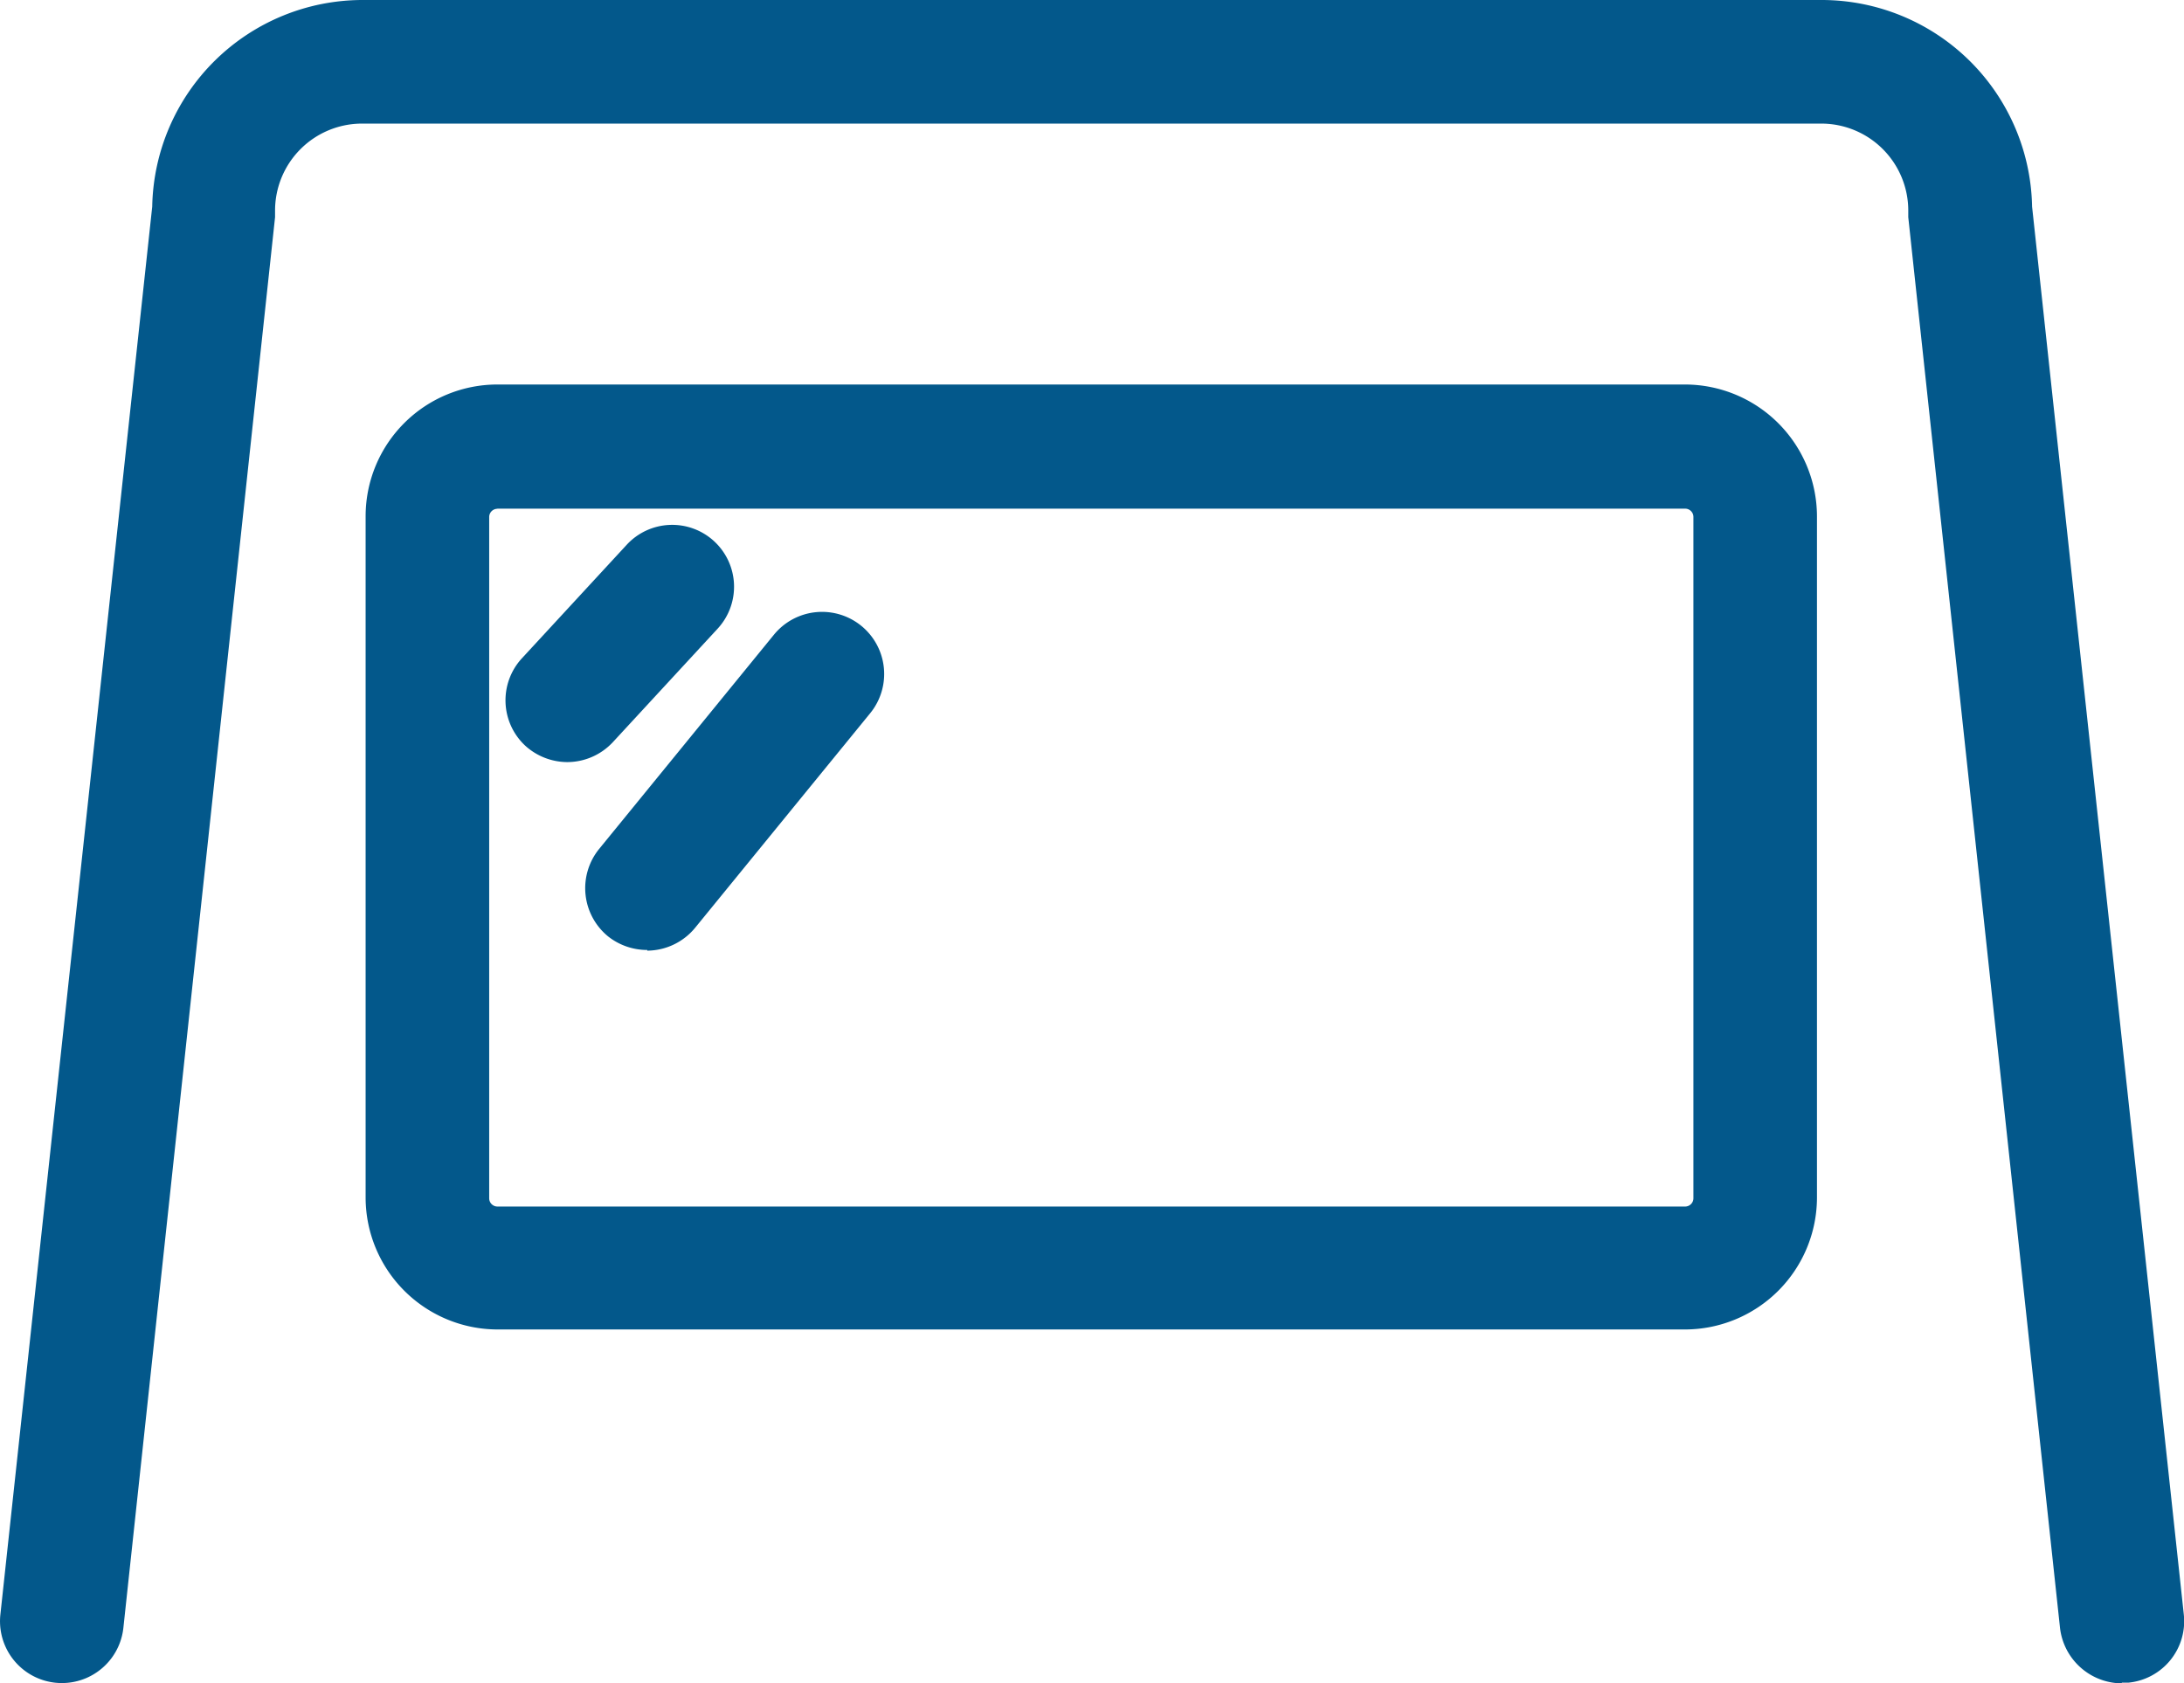 <?xml version="1.0" encoding="UTF-8"?>
<svg xmlns="http://www.w3.org/2000/svg" width="35.667" height="27.498" viewBox="0 0 35.667 27.498">
  <g id="组_9" data-name="组 9" transform="translate(-340 -541)">
    <g id="_840图标_08" data-name="840图标_08" transform="translate(337.486 534.49)">
      <path id="路径_1116" data-name="路径 1116" d="M37.165,34.008a1.023,1.023,0,0,1-1.009-.907L33.678,10.058V9.946a1.421,1.421,0,0,0-1.417-1.417H8.423A1.421,1.421,0,0,0,7.006,9.946v.112L4.529,33.1a1.01,1.01,0,0,1-2.009-.214L5,9.885A3.438,3.438,0,0,1,8.434,6.51H32.261A3.438,3.438,0,0,1,35.7,9.885l2.478,23a1.008,1.008,0,0,1-.9,1.111h-.112Z" fill="#03588b"></path>
      <g id="组_1" data-name="组 1" transform="translate(8.485 12.791)">
        <path id="路径_1117" data-name="路径 1117" d="M29.934,28.106H10.521A2.158,2.158,0,0,1,8.37,25.955V14.821a2.152,2.152,0,0,1,2.151-2.151h19.4a2.158,2.158,0,0,1,2.151,2.151V25.955a2.158,2.158,0,0,1-2.151,2.151ZM10.521,14.7a.135.135,0,0,0-.133.133V25.965a.135.135,0,0,0,.133.133h19.4a.135.135,0,0,0,.133-.133V14.831a.135.135,0,0,0-.133-.133h-19.4Z" transform="translate(-8.37 -12.67)" fill="#03588b"></path>
        <path id="路径_1118" data-name="路径 1118" d="M11.619,18.794a1.028,1.028,0,0,1-.683-.265,1.013,1.013,0,0,1-.061-1.427l1.713-1.856a1.01,1.01,0,1,1,1.489,1.366l-1.713,1.856A1.021,1.021,0,0,1,11.619,18.794Z" transform="translate(-8.326 -12.626)" fill="#03588b"></path>
        <path id="路径_1119" data-name="路径 1119" d="M12.9,21.836a1.027,1.027,0,0,1-.642-.224,1.017,1.017,0,0,1-.143-1.427l2.855-3.5a1.014,1.014,0,1,1,1.57,1.285l-2.855,3.5a1.02,1.02,0,0,1-.785.377Z" transform="translate(-8.301 -12.599)" fill="#03588b"></path>
      </g>
    </g>
  </g>
</svg>
